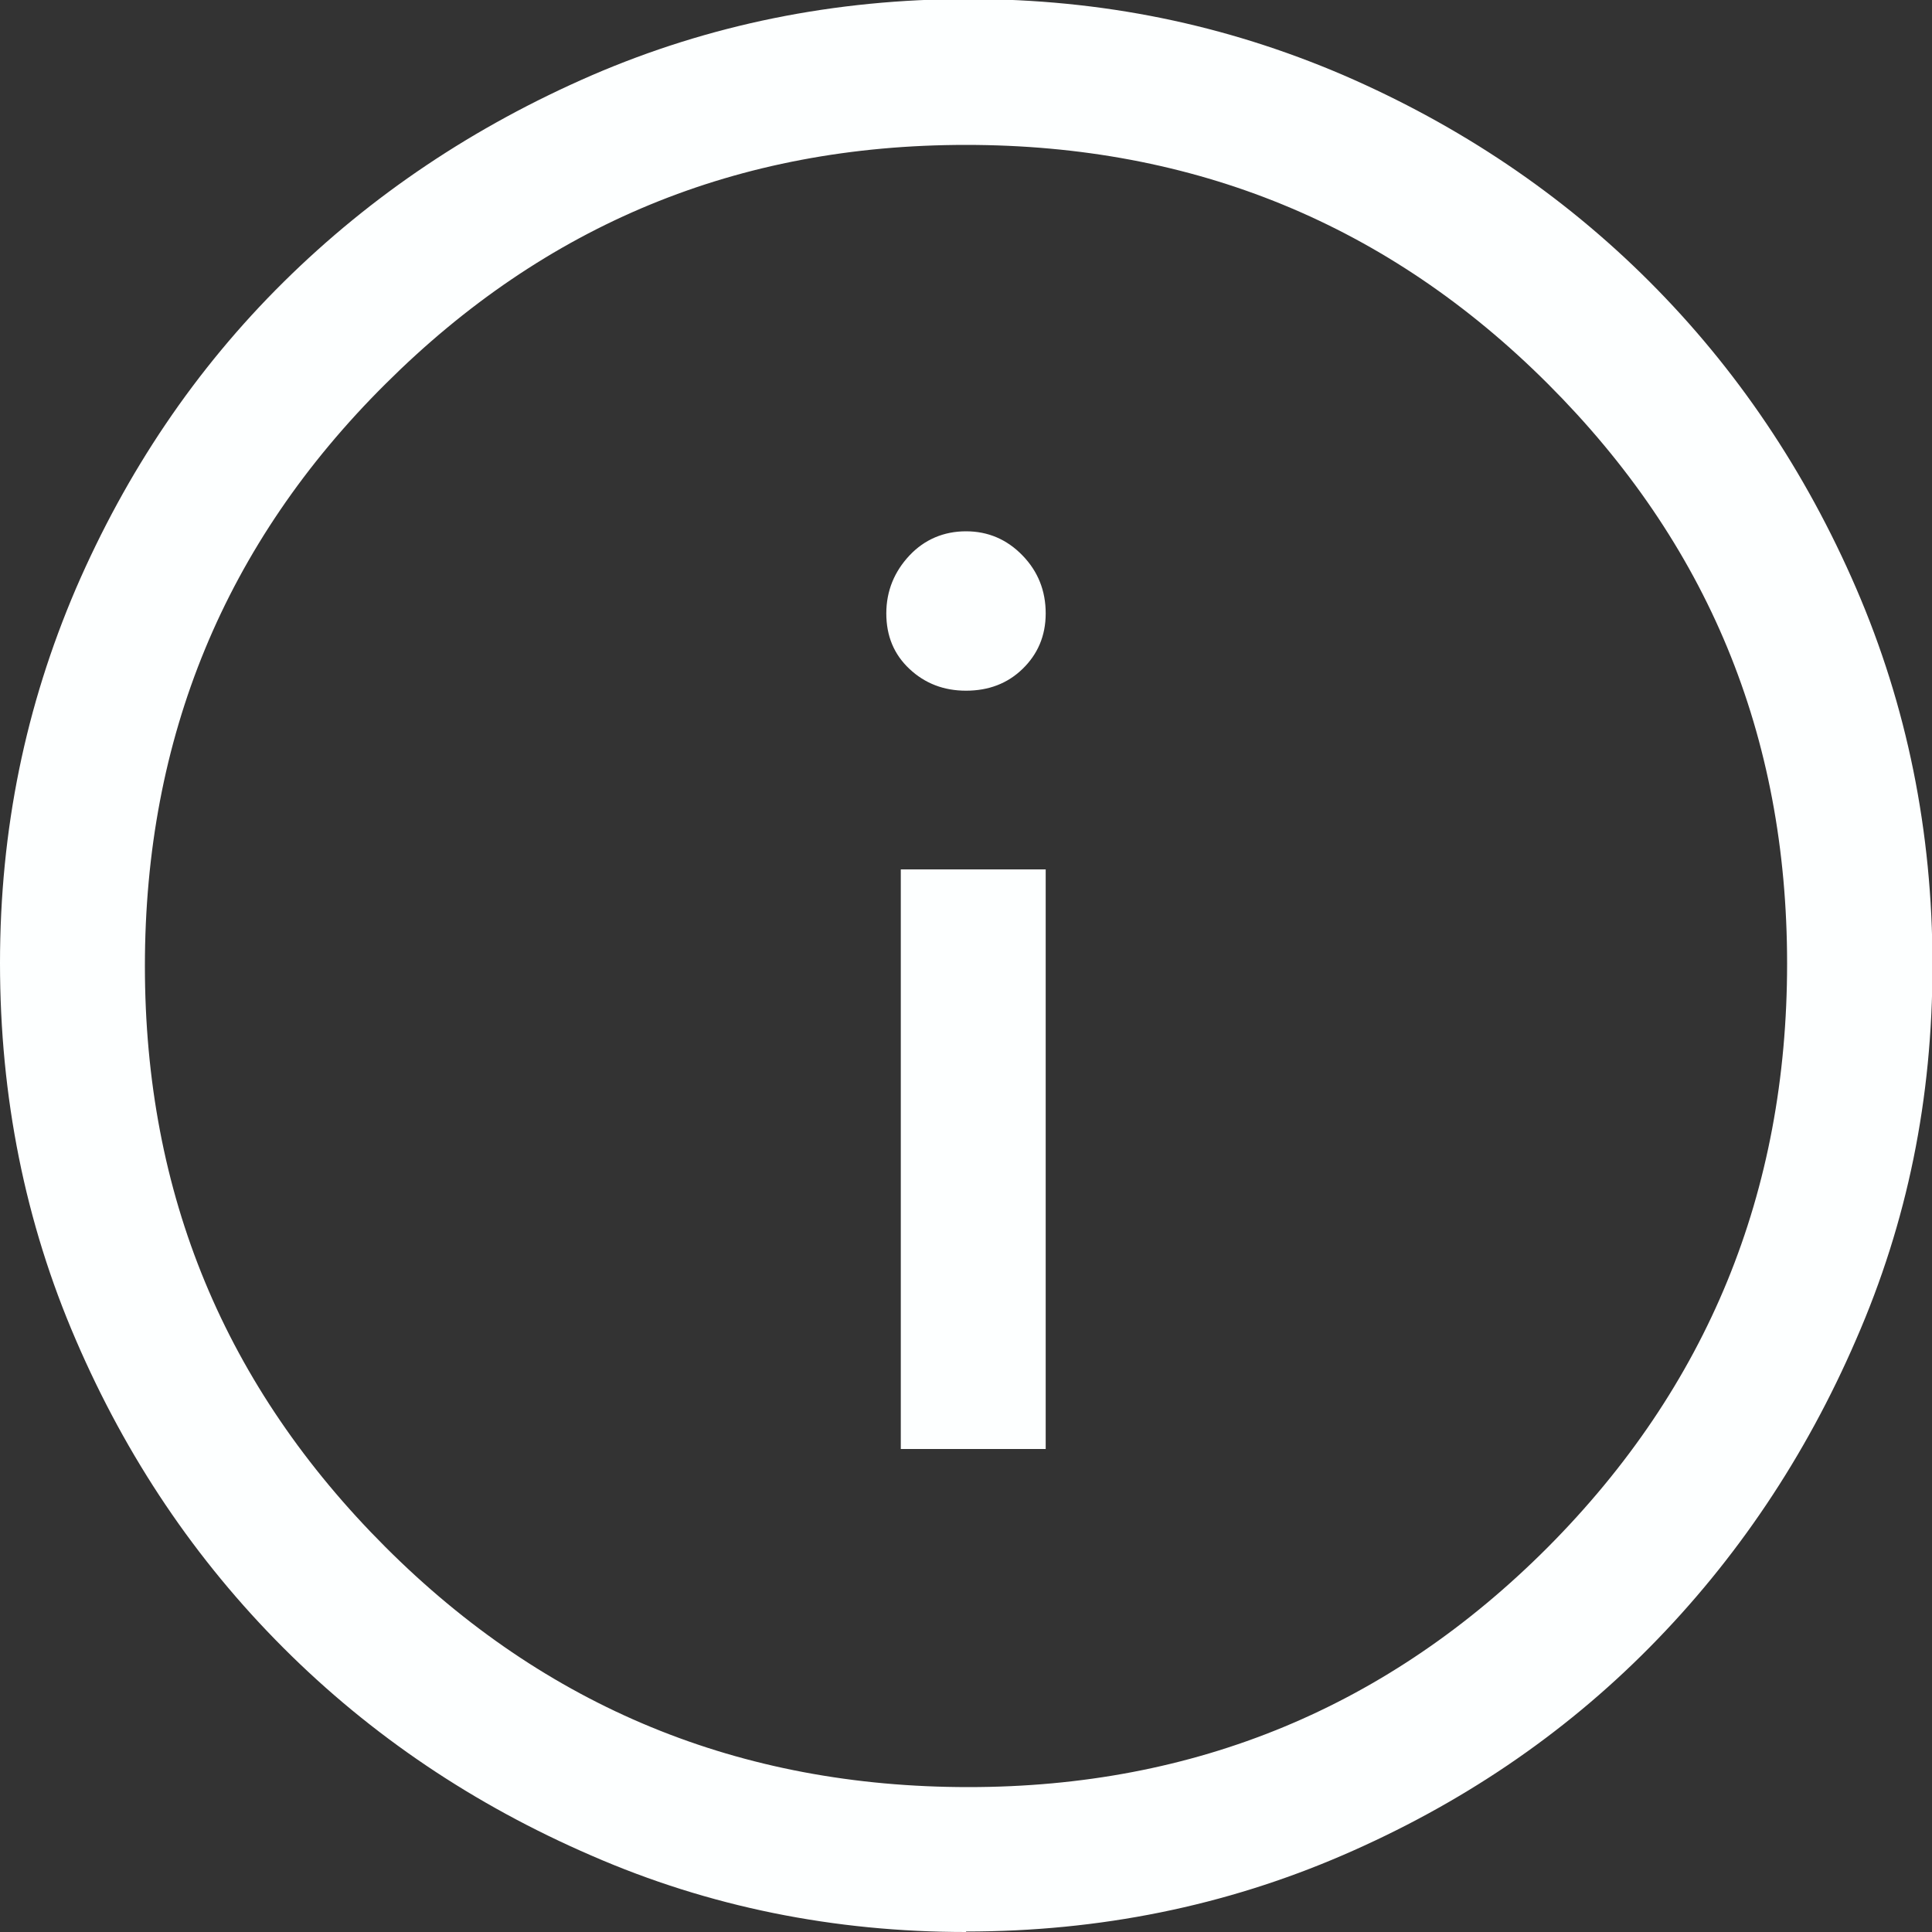 <?xml version="1.0" encoding="UTF-8"?><svg id="Ebene_2" xmlns="http://www.w3.org/2000/svg" viewBox="0 0 40 40"><rect x="0" y="0" width="40" height="40" fill="#333333" stroke="none"/><defs><style>.cls-1{fill:#fdffff;}</style></defs><g id="Ebene_1-2"><path class="cls-1" d="M18.65,30h3v-12h-3v12Zm1.35-15.7c.47,0,.86-.15,1.17-.45s.48-.68,.48-1.15-.16-.87-.48-1.2c-.32-.33-.71-.5-1.17-.5s-.86,.17-1.17,.5-.48,.73-.48,1.2,.16,.85,.48,1.15c.32,.3,.71,.45,1.17,.45Zm0,25.7c-2.73,0-5.32-.52-7.75-1.58-2.43-1.05-4.56-2.48-6.38-4.3s-3.25-3.94-4.3-6.38c-1.05-2.43-1.57-5.03-1.57-7.8s.53-5.32,1.57-7.75c1.05-2.43,2.48-4.55,4.3-6.35,1.82-1.8,3.94-3.22,6.38-4.28,2.43-1.05,5.03-1.58,7.8-1.58s5.32,.53,7.75,1.57c2.43,1.05,4.55,2.48,6.35,4.28,1.8,1.8,3.23,3.92,4.28,6.35,1.05,2.43,1.58,5.03,1.58,7.8s-.52,5.32-1.58,7.75c-1.05,2.43-2.48,4.56-4.28,6.38-1.8,1.82-3.92,3.25-6.35,4.3-2.43,1.05-5.03,1.58-7.8,1.58Zm.05-3c4.7,0,8.7-1.66,12-4.97,3.3-3.32,4.95-7.34,4.95-12.08s-1.65-8.7-4.95-12c-3.3-3.3-7.32-4.95-12.05-4.95s-8.71,1.65-12.02,4.95c-3.32,3.3-4.98,7.32-4.98,12.05s1.66,8.71,4.98,12.03c3.32,3.32,7.34,4.97,12.07,4.97Z"/></g></svg>